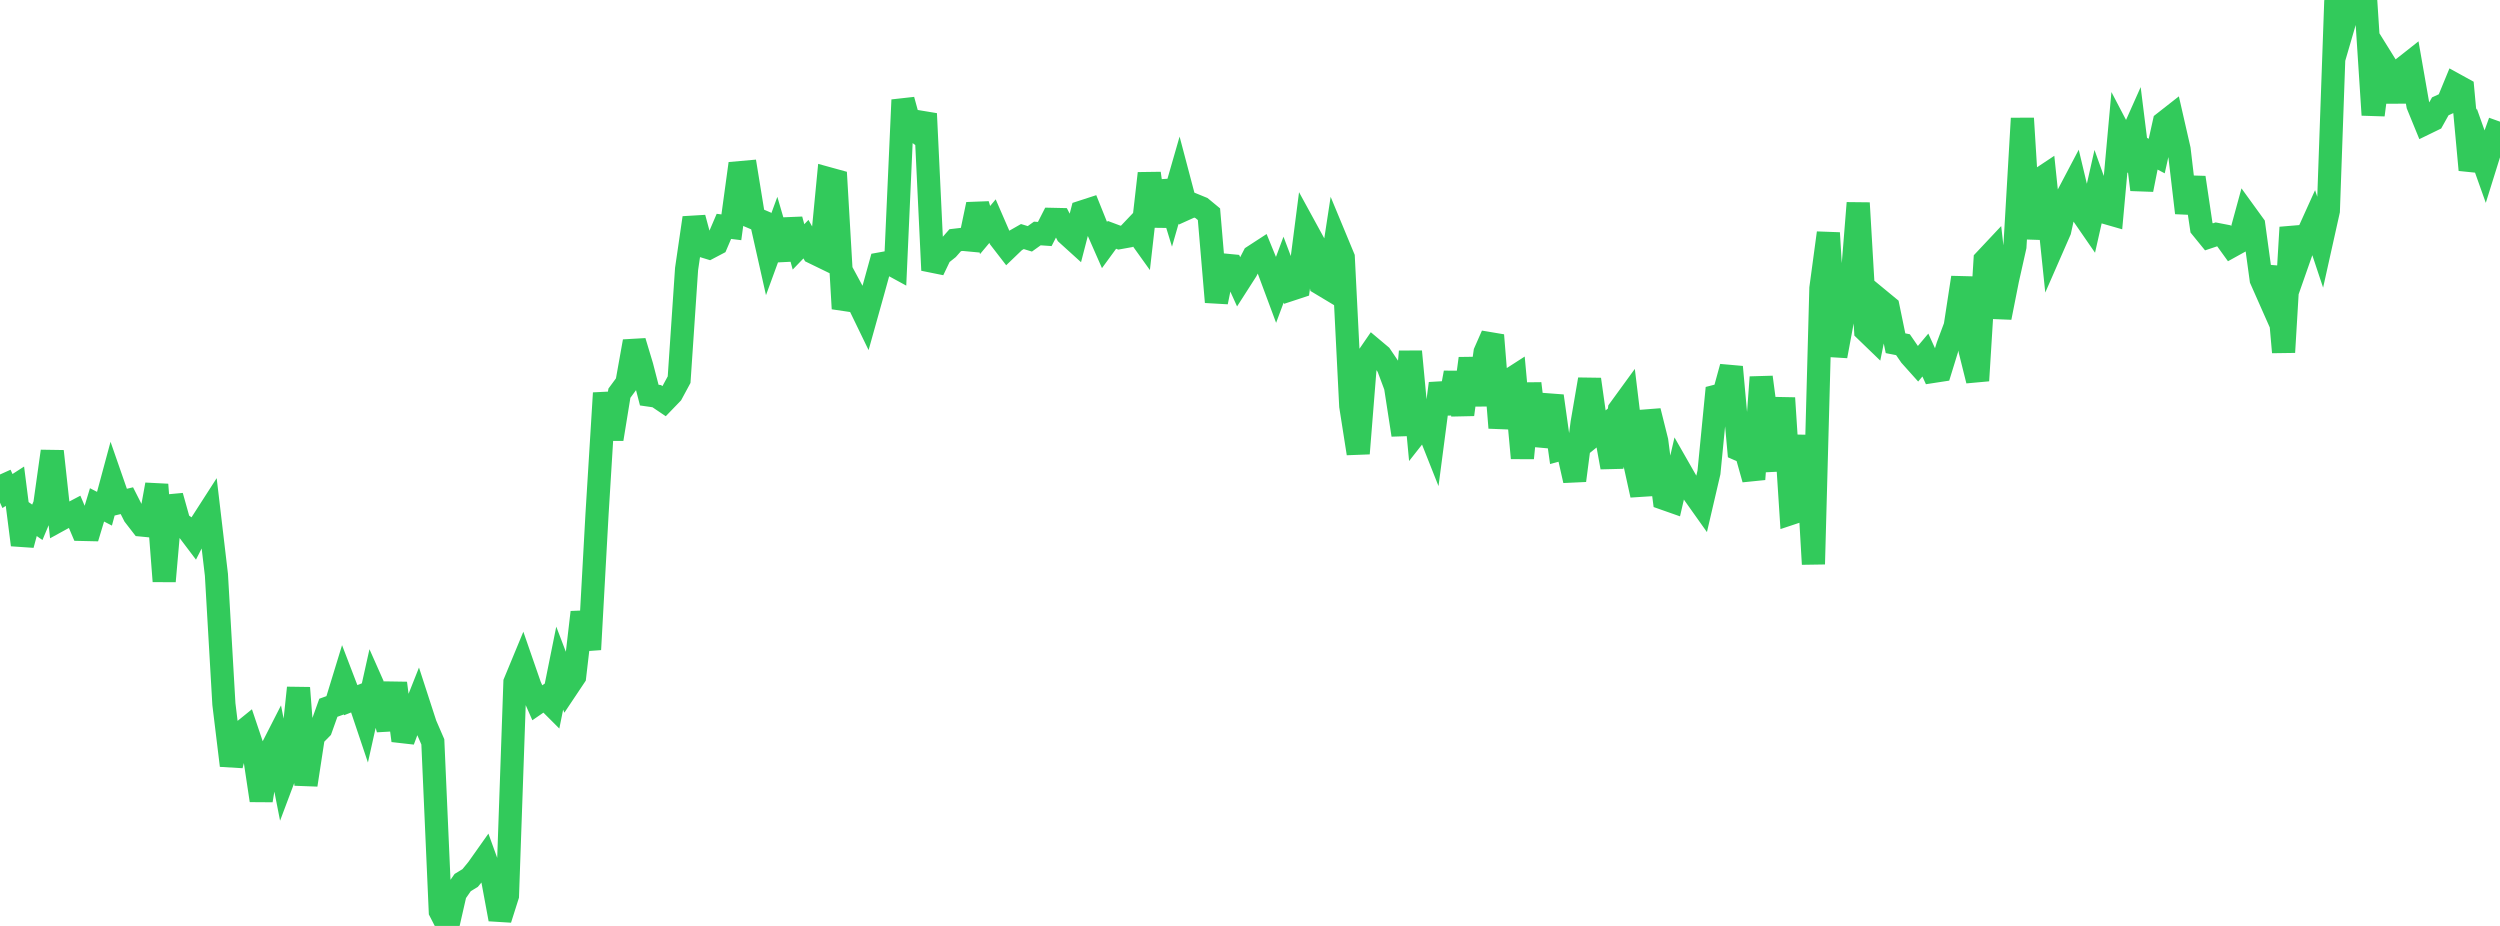 <?xml version="1.0" standalone="no"?>
<!DOCTYPE svg PUBLIC "-//W3C//DTD SVG 1.1//EN" "http://www.w3.org/Graphics/SVG/1.1/DTD/svg11.dtd">

<svg width="135" height="50" viewBox="0 0 135 50" preserveAspectRatio="none" 
  xmlns="http://www.w3.org/2000/svg"
  xmlns:xlink="http://www.w3.org/1999/xlink">


<polyline points="0.0, 25.622 0.403, 26.516 0.806, 26.256 1.209, 29.422 1.612, 27.923 2.015, 28.205 2.418, 27.242 2.821, 24.37 3.224, 28.069 3.627, 27.848 4.03, 27.636 4.433, 28.588 4.836, 28.597 5.239, 27.263 5.642, 27.471 6.045, 25.976 6.448, 27.134 6.851, 27.037 7.254, 27.831 7.657, 28.352 8.06, 28.391 8.463, 26.169 8.866, 31.386 9.269, 26.786 9.672, 28.225 10.075, 28.513 10.478, 29.046 10.881, 28.251 11.284, 27.624 11.687, 31.042 12.09, 38.02 12.493, 41.336 12.896, 39.677 13.299, 39.351 13.701, 40.545 14.104, 43.222 14.507, 40.774 14.91, 39.984 15.313, 42.038 15.716, 40.966 16.119, 37.145 16.522, 42.383 16.925, 39.757 17.328, 39.347 17.731, 38.219 18.134, 38.073 18.537, 36.757 18.94, 37.809 19.343, 37.65 19.746, 38.85 20.149, 37.042 20.552, 37.95 20.955, 39.376 21.358, 36.893 21.761, 39.991 22.164, 38.905 22.567, 37.889 22.97, 39.13 23.373, 40.06 23.776, 49.216 24.179, 50.0 24.582, 48.237 24.985, 47.658 25.388, 47.413 25.791, 46.922 26.194, 46.352 26.597, 47.464 27.0, 49.637 27.403, 48.367 27.806, 36.846 28.209, 35.872 28.612, 37.034 29.015, 37.95 29.418, 37.672 29.821, 38.075 30.224, 36.078 30.627, 37.134 31.03, 36.531 31.433, 33.064 31.836, 35.072 32.239, 27.77 32.642, 21.226 33.045, 23.711 33.448, 21.233 33.851, 20.685 34.254, 18.436 34.657, 19.775 35.06, 21.335 35.463, 21.393 35.866, 21.665 36.269, 21.247 36.672, 20.501 37.075, 14.527 37.478, 11.764 37.881, 13.255 38.284, 13.379 38.687, 13.167 39.09, 12.224 39.493, 12.274 39.896, 9.329 40.299, 9.293 40.701, 11.764 41.104, 11.936 41.507, 13.729 41.91, 12.629 42.313, 14.009 42.716, 11.858 43.119, 13.332 43.522, 12.914 43.925, 13.635 44.328, 13.831 44.731, 9.649 45.134, 9.76 45.537, 16.666 45.94, 15.57 46.343, 16.316 46.746, 17.148 47.149, 15.707 47.552, 14.248 47.955, 14.175 48.358, 14.395 48.761, 5.396 49.164, 6.868 49.567, 7.162 49.97, 6.14 50.373, 14.592 50.776, 13.75 51.179, 13.428 51.582, 12.97 51.985, 12.923 52.388, 12.961 52.791, 11.038 53.194, 12.422 53.597, 11.941 54.0, 12.869 54.403, 13.391 54.806, 13.004 55.209, 12.774 55.612, 12.897 56.015, 12.608 56.418, 12.636 56.821, 11.846 57.224, 11.855 57.627, 12.637 58.03, 13.002 58.433, 11.445 58.836, 11.314 59.239, 12.317 59.642, 13.234 60.045, 12.682 60.448, 12.833 60.851, 12.76 61.254, 12.336 61.657, 12.899 62.06, 9.363 62.463, 12.207 62.866, 9.808 63.269, 11.125 63.672, 9.725 64.075, 11.252 64.478, 11.07 64.881, 11.235 65.284, 11.568 65.687, 16.309 66.09, 14.312 66.493, 14.351 66.896, 15.241 67.299, 14.612 67.701, 13.835 68.104, 13.573 68.507, 14.56 68.91, 15.642 69.313, 14.56 69.716, 15.625 70.119, 15.492 70.522, 12.365 70.925, 13.102 71.328, 15.322 71.731, 15.564 72.134, 12.933 72.537, 13.904 72.94, 21.921 73.343, 24.487 73.746, 19.448 74.149, 18.862 74.552, 19.201 74.955, 19.796 75.358, 20.875 75.761, 23.485 76.164, 18.984 76.567, 23.279 76.97, 22.766 77.373, 23.782 77.776, 20.709 78.179, 22.311 78.582, 20.127 78.985, 22.386 79.388, 19.359 79.791, 21.863 80.194, 19.019 80.597, 18.103 81.0, 23.1 81.403, 20.595 81.806, 20.336 82.209, 24.736 82.612, 20.712 83.015, 24.028 83.418, 22.737 83.821, 21.386 84.224, 24.269 84.627, 24.159 85.03, 25.947 85.433, 22.841 85.836, 20.487 86.239, 23.341 86.642, 23.015 87.045, 25.235 87.448, 22.127 87.851, 21.573 88.254, 24.904 88.657, 26.735 89.06, 22.195 89.463, 23.81 89.866, 26.919 90.269, 27.061 90.672, 25.318 91.075, 26.024 91.478, 26.671 91.881, 27.239 92.284, 25.509 92.687, 21.391 93.09, 21.287 93.493, 19.817 93.896, 24.27 94.299, 24.448 94.701, 25.877 95.104, 20.369 95.507, 23.406 95.91, 25.382 96.313, 21.494 96.716, 27.722 97.119, 27.588 97.522, 23.524 97.925, 30.464 98.328, 15.564 98.731, 12.579 99.134, 19.229 99.537, 17.064 99.94, 15.989 100.343, 10.962 100.746, 17.843 101.149, 18.232 101.552, 16.246 101.955, 16.578 102.358, 18.535 102.761, 18.614 103.164, 19.2 103.567, 19.65 103.97, 19.172 104.373, 20.058 104.776, 19.996 105.179, 18.69 105.582, 17.613 105.985, 14.988 106.388, 18.936 106.791, 20.553 107.194, 14.048 107.597, 13.619 108.0, 17.148 108.403, 15.113 108.806, 13.316 109.209, 6.393 109.612, 12.88 110.015, 9.773 110.418, 9.505 110.821, 13.377 111.224, 12.456 111.627, 10.612 112.03, 9.847 112.433, 11.535 112.836, 12.119 113.239, 10.332 113.642, 11.457 114.045, 11.573 114.448, 7.14 114.851, 7.91 115.254, 7.006 115.657, 10.24 116.06, 8.215 116.463, 8.427 116.866, 6.619 117.269, 6.303 117.672, 8.067 118.075, 11.494 118.478, 9.589 118.881, 12.295 119.284, 12.79 119.687, 12.655 120.09, 12.733 120.493, 13.292 120.896, 13.069 121.299, 11.594 121.701, 12.149 122.104, 15.091 122.507, 16.002 122.91, 14.434 123.313, 19.02 123.716, 12.281 124.119, 14.022 124.522, 12.872 124.925, 11.981 125.328, 13.193 125.731, 11.384 126.134, 0.028 126.537, 1.416 126.94, 0.033 127.343, 0.329 127.746, 0.0 128.149, 6.207 128.552, 3.084 128.955, 3.732 129.358, 5.46 129.761, 3.689 130.164, 3.371 130.567, 5.675 130.97, 6.66 131.373, 6.464 131.776, 5.741 132.179, 5.557 132.582, 4.578 132.985, 4.8 133.388, 9.175 133.791, 7.85 134.194, 8.982 134.597, 7.691 135.0, 6.57" fill="none" stroke="#32ca5b" stroke-width="1.25"/>

</svg>